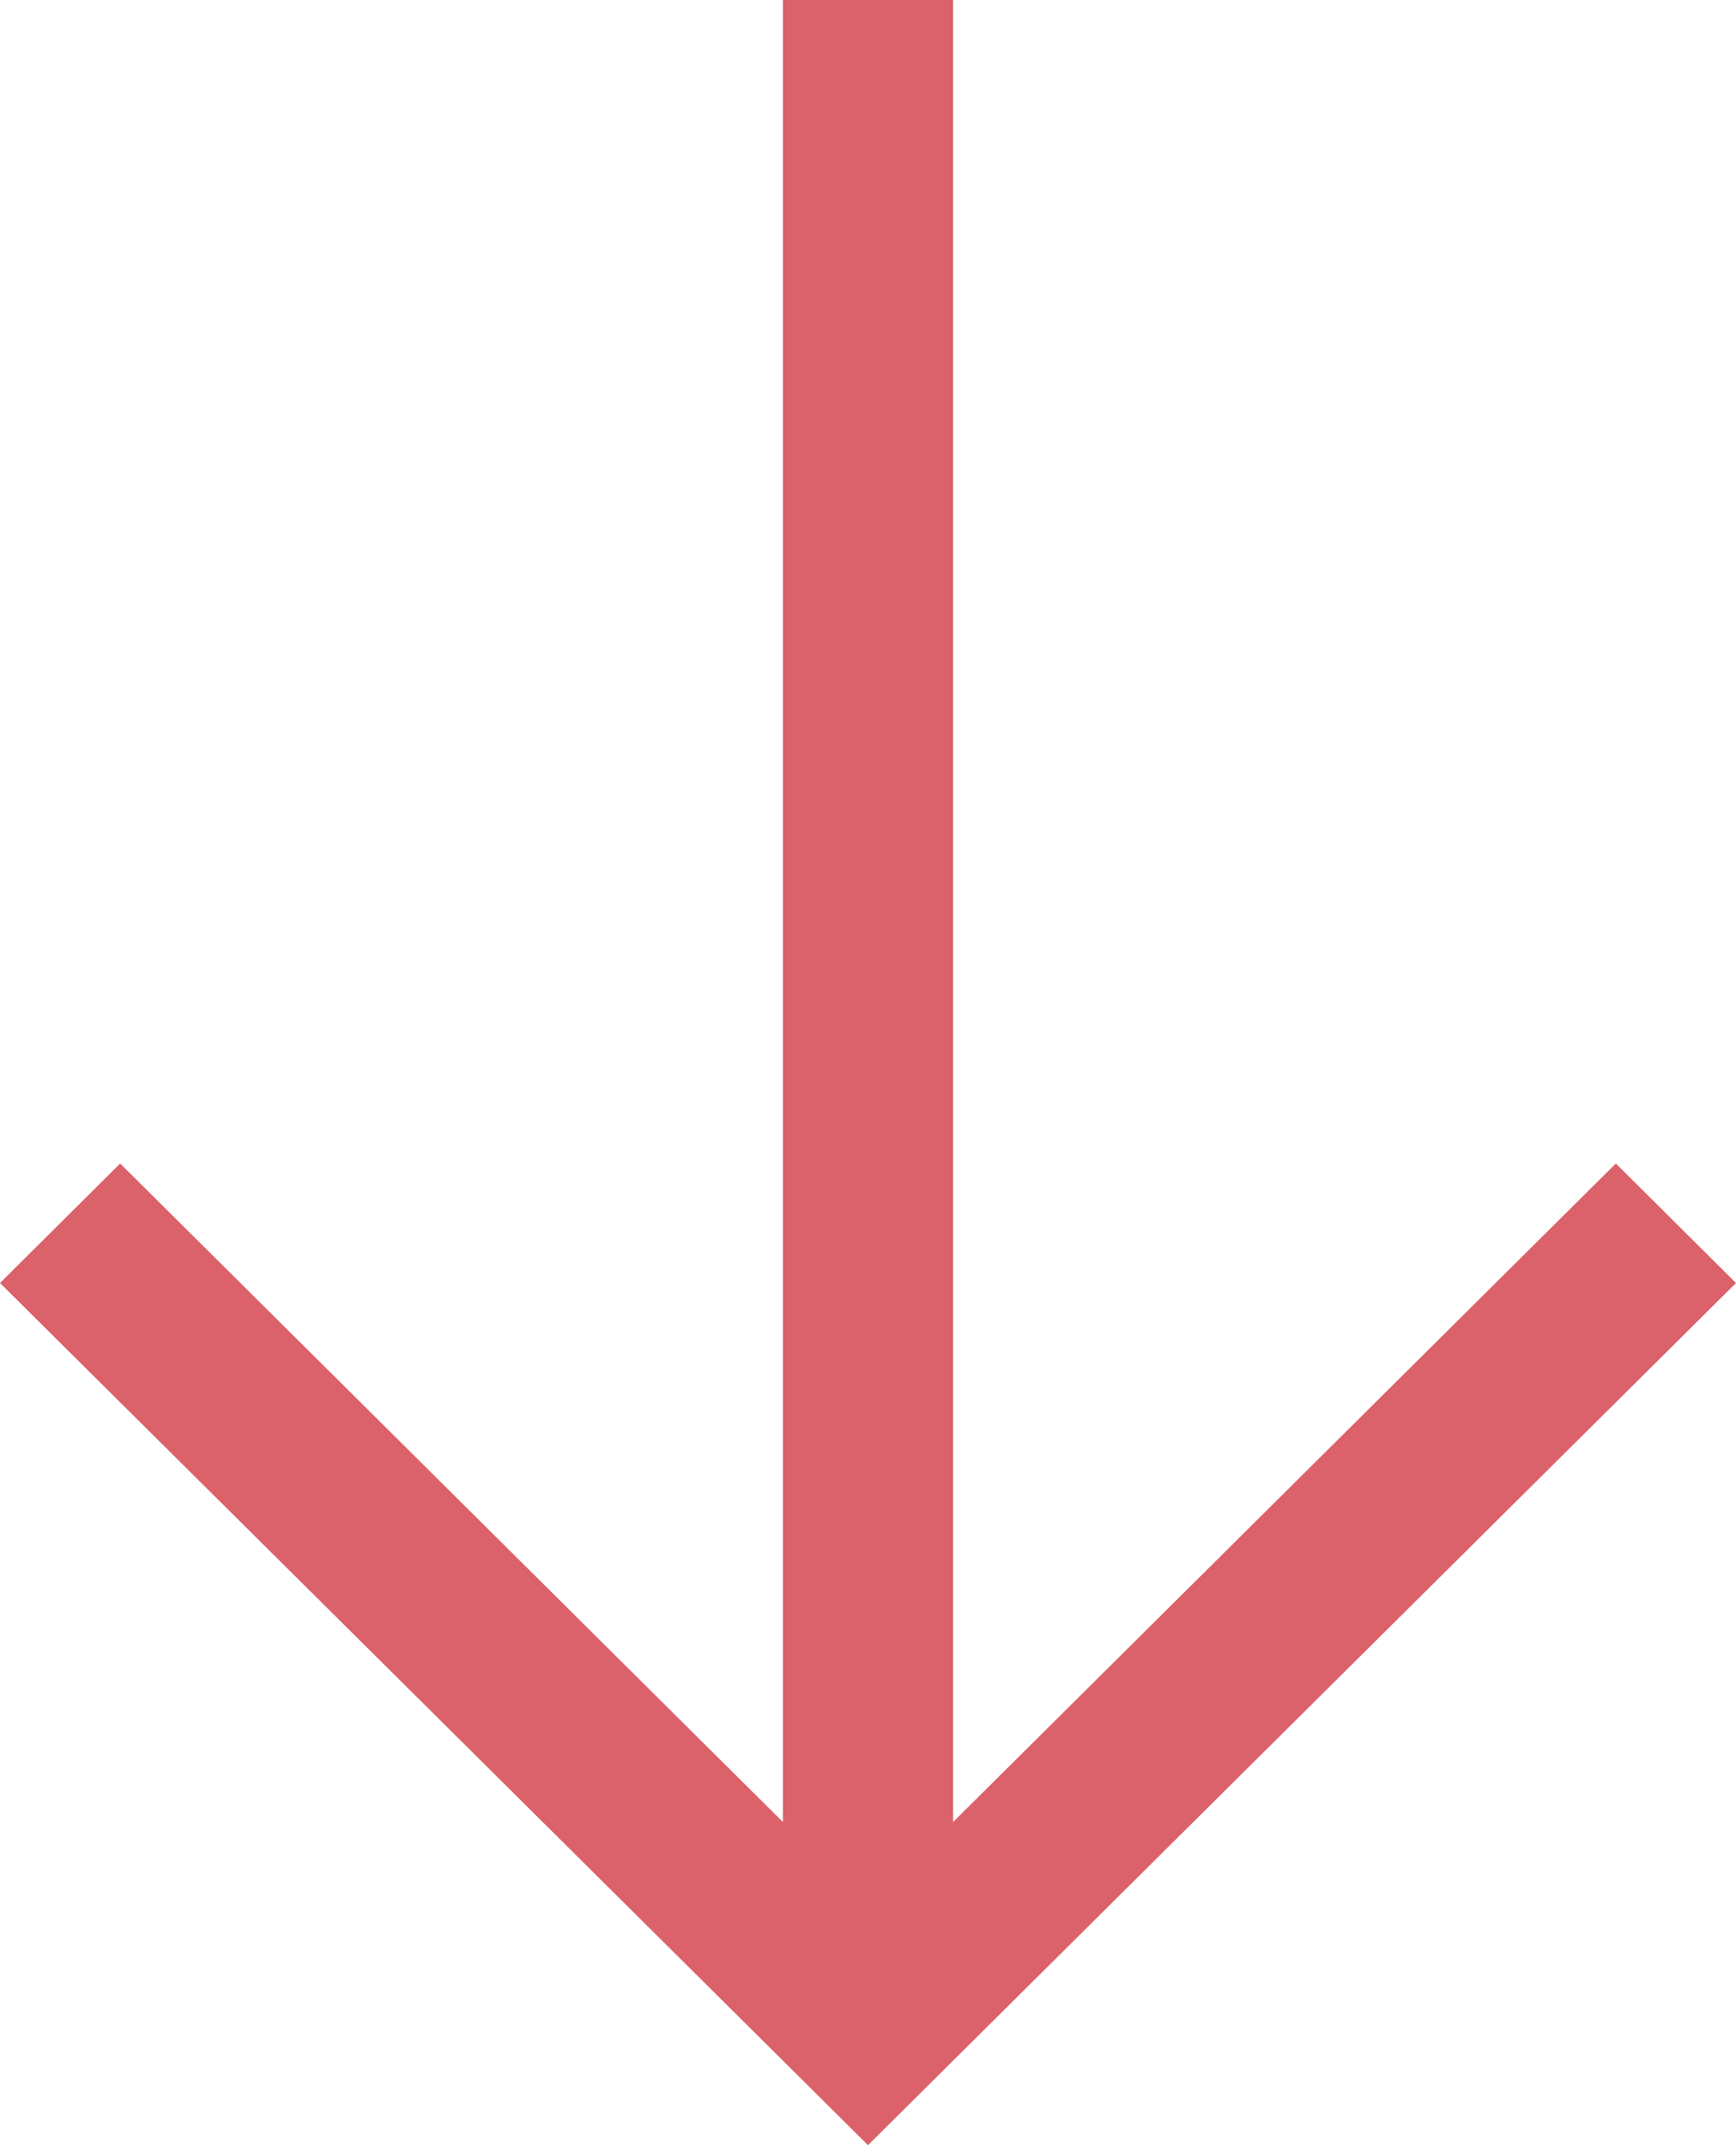 <?xml version="1.0" encoding="utf-8"?>
<!-- Generator: Adobe Illustrator 26.3.1, SVG Export Plug-In . SVG Version: 6.00 Build 0)  -->
<svg version="1.1" id="Ebene_1" xmlns="http://www.w3.org/2000/svg" xmlns:xlink="http://www.w3.org/1999/xlink" x="0px" y="0px"
	 viewBox="0 0 51 63" style="enable-background:new 0 0 51 63;" xml:space="preserve">
<style type="text/css">
	.st0{fill:#DB616A;}
</style>
<polygon class="st0" points="47.47,34.17 28,53.51 28,0 23,0 23,53.51 3.53,34.17 0,37.68 25.5,63 51,37.68 "/>
</svg>
